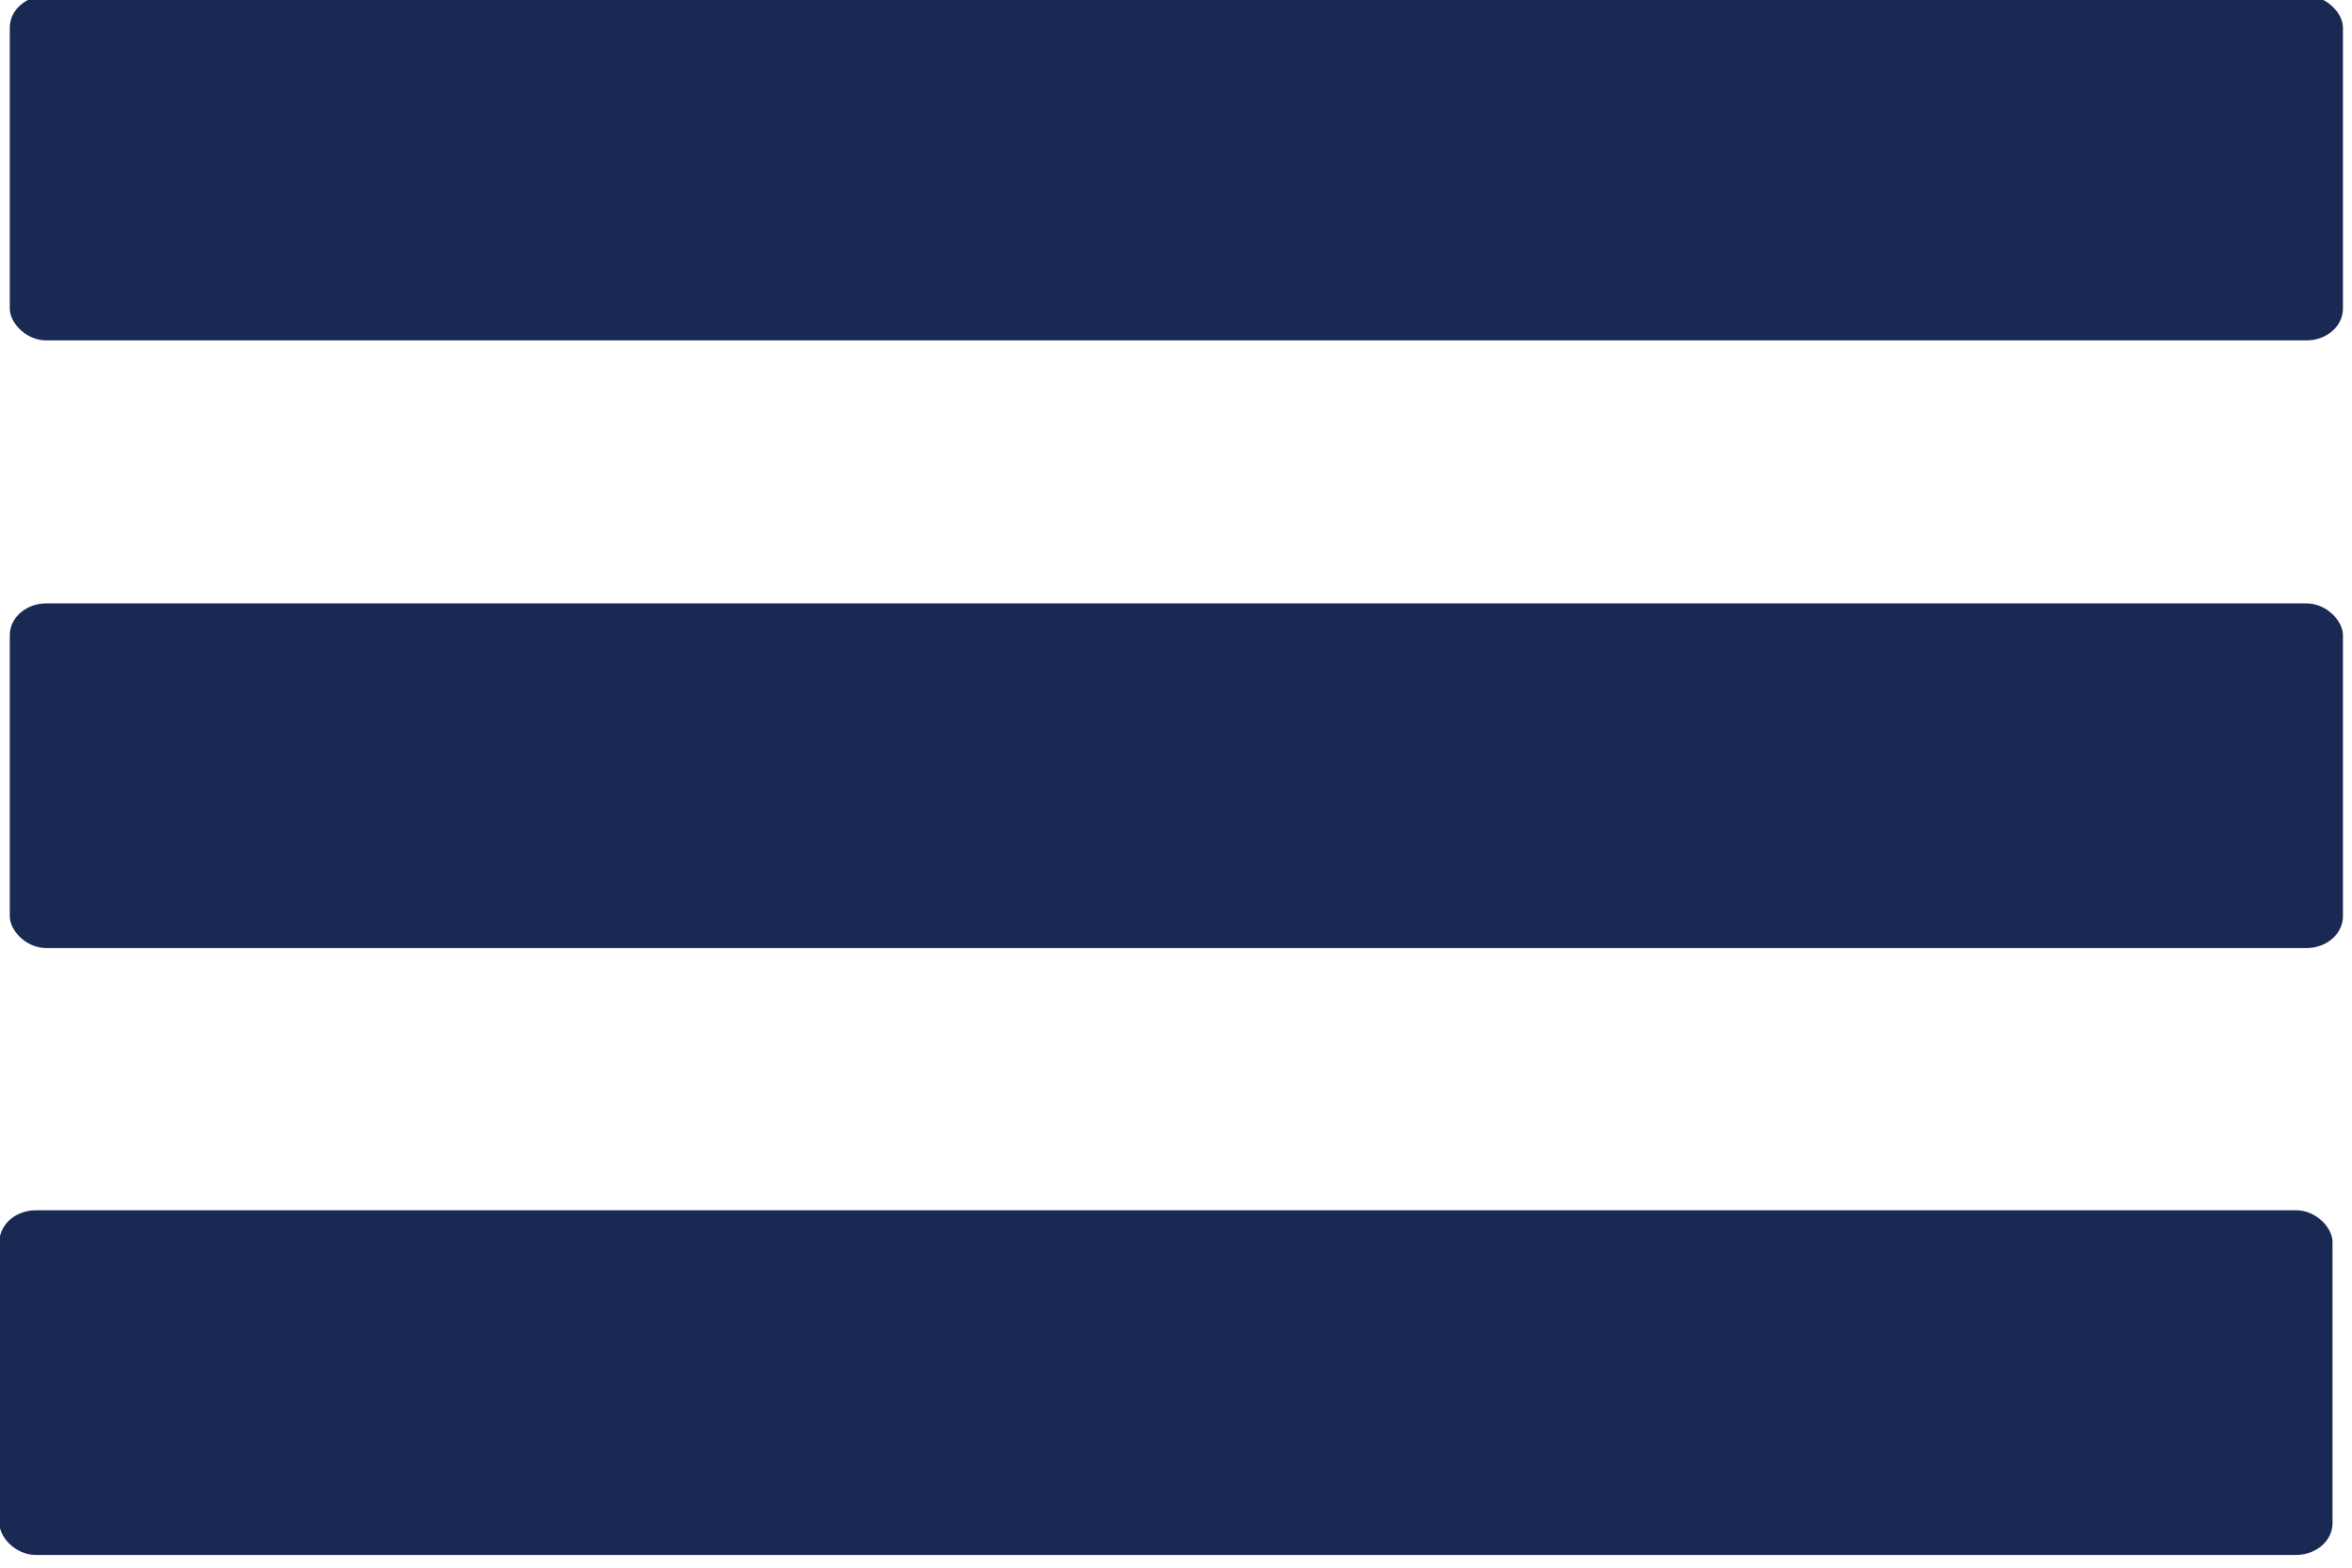 <?xml version="1.0" encoding="UTF-8" standalone="no"?>
<!-- Created with Inkscape (http://www.inkscape.org/) -->

<svg
   xmlns:dc="http://purl.org/dc/elements/1.1/"
   xmlns:cc="http://creativecommons.org/ns#"
   xmlns:rdf="http://www.w3.org/1999/02/22-rdf-syntax-ns#"
   xmlns:svg="http://www.w3.org/2000/svg"
   xmlns="http://www.w3.org/2000/svg"
   xmlns:sodipodi="http://sodipodi.sourceforge.net/DTD/sodipodi-0.dtd"
   xmlns:inkscape="http://www.inkscape.org/namespaces/inkscape"
   width="15.875mm"
   height="10.583mm"
   version="1.1"
   viewBox="0 0 15.875 10.583"
   id="svg16"
   sodipodi:docname="menu-blue.svg"
   inkscape:version="0.92.4 (5da689c313, 2019-01-14)">
  <defs
     id="defs20" />
  <sodipodi:namedview
     pagecolor="#ffffff"
     bordercolor="#666666"
     borderopacity="1"
     objecttolerance="10"
     gridtolerance="10"
     guidetolerance="10"
     inkscape:pageopacity="0"
     inkscape:pageshadow="2"
     inkscape:window-width="1688"
     inkscape:window-height="753"
     id="namedview18"
     showgrid="false"
     inkscape:zoom="4.7833333"
     inkscape:cx="-3.9721254"
     inkscape:cy="19.99937"
     inkscape:window-x="0"
     inkscape:window-y="0"
     inkscape:window-maximized="0"
     inkscape:current-layer="g10" />
  <g
     transform="translate(-23.057,-80.567)"
     id="g14">
    <g
       transform="matrix(0.093,0,0,0.081,21.928,75.157)"
       id="g12">
      <g
         id="g10"
         style="fill:#000080">
        <g
           id="g4533"
           style="opacity:0.97">
          <rect
             style="fill:#13234f;fill-opacity:1"
             id="rect4"
             ry="2.646"
             height="28.726"
             width="169.33"
             y="66.435"
             x="12.851" />
          <rect
             style="fill:#13234f;fill-opacity:1"
             id="rect6"
             ry="2.646"
             height="28.726"
             width="169.33"
             y="117.08"
             x="12.851" />
          <rect
             style="fill:#13234f;fill-opacity:1"
             id="rect8"
             ry="2.646"
             height="28.726"
             width="169.33"
             y="167.66"
             x="12.095" />
        </g>
      </g>
    </g>
  </g>
</svg>
